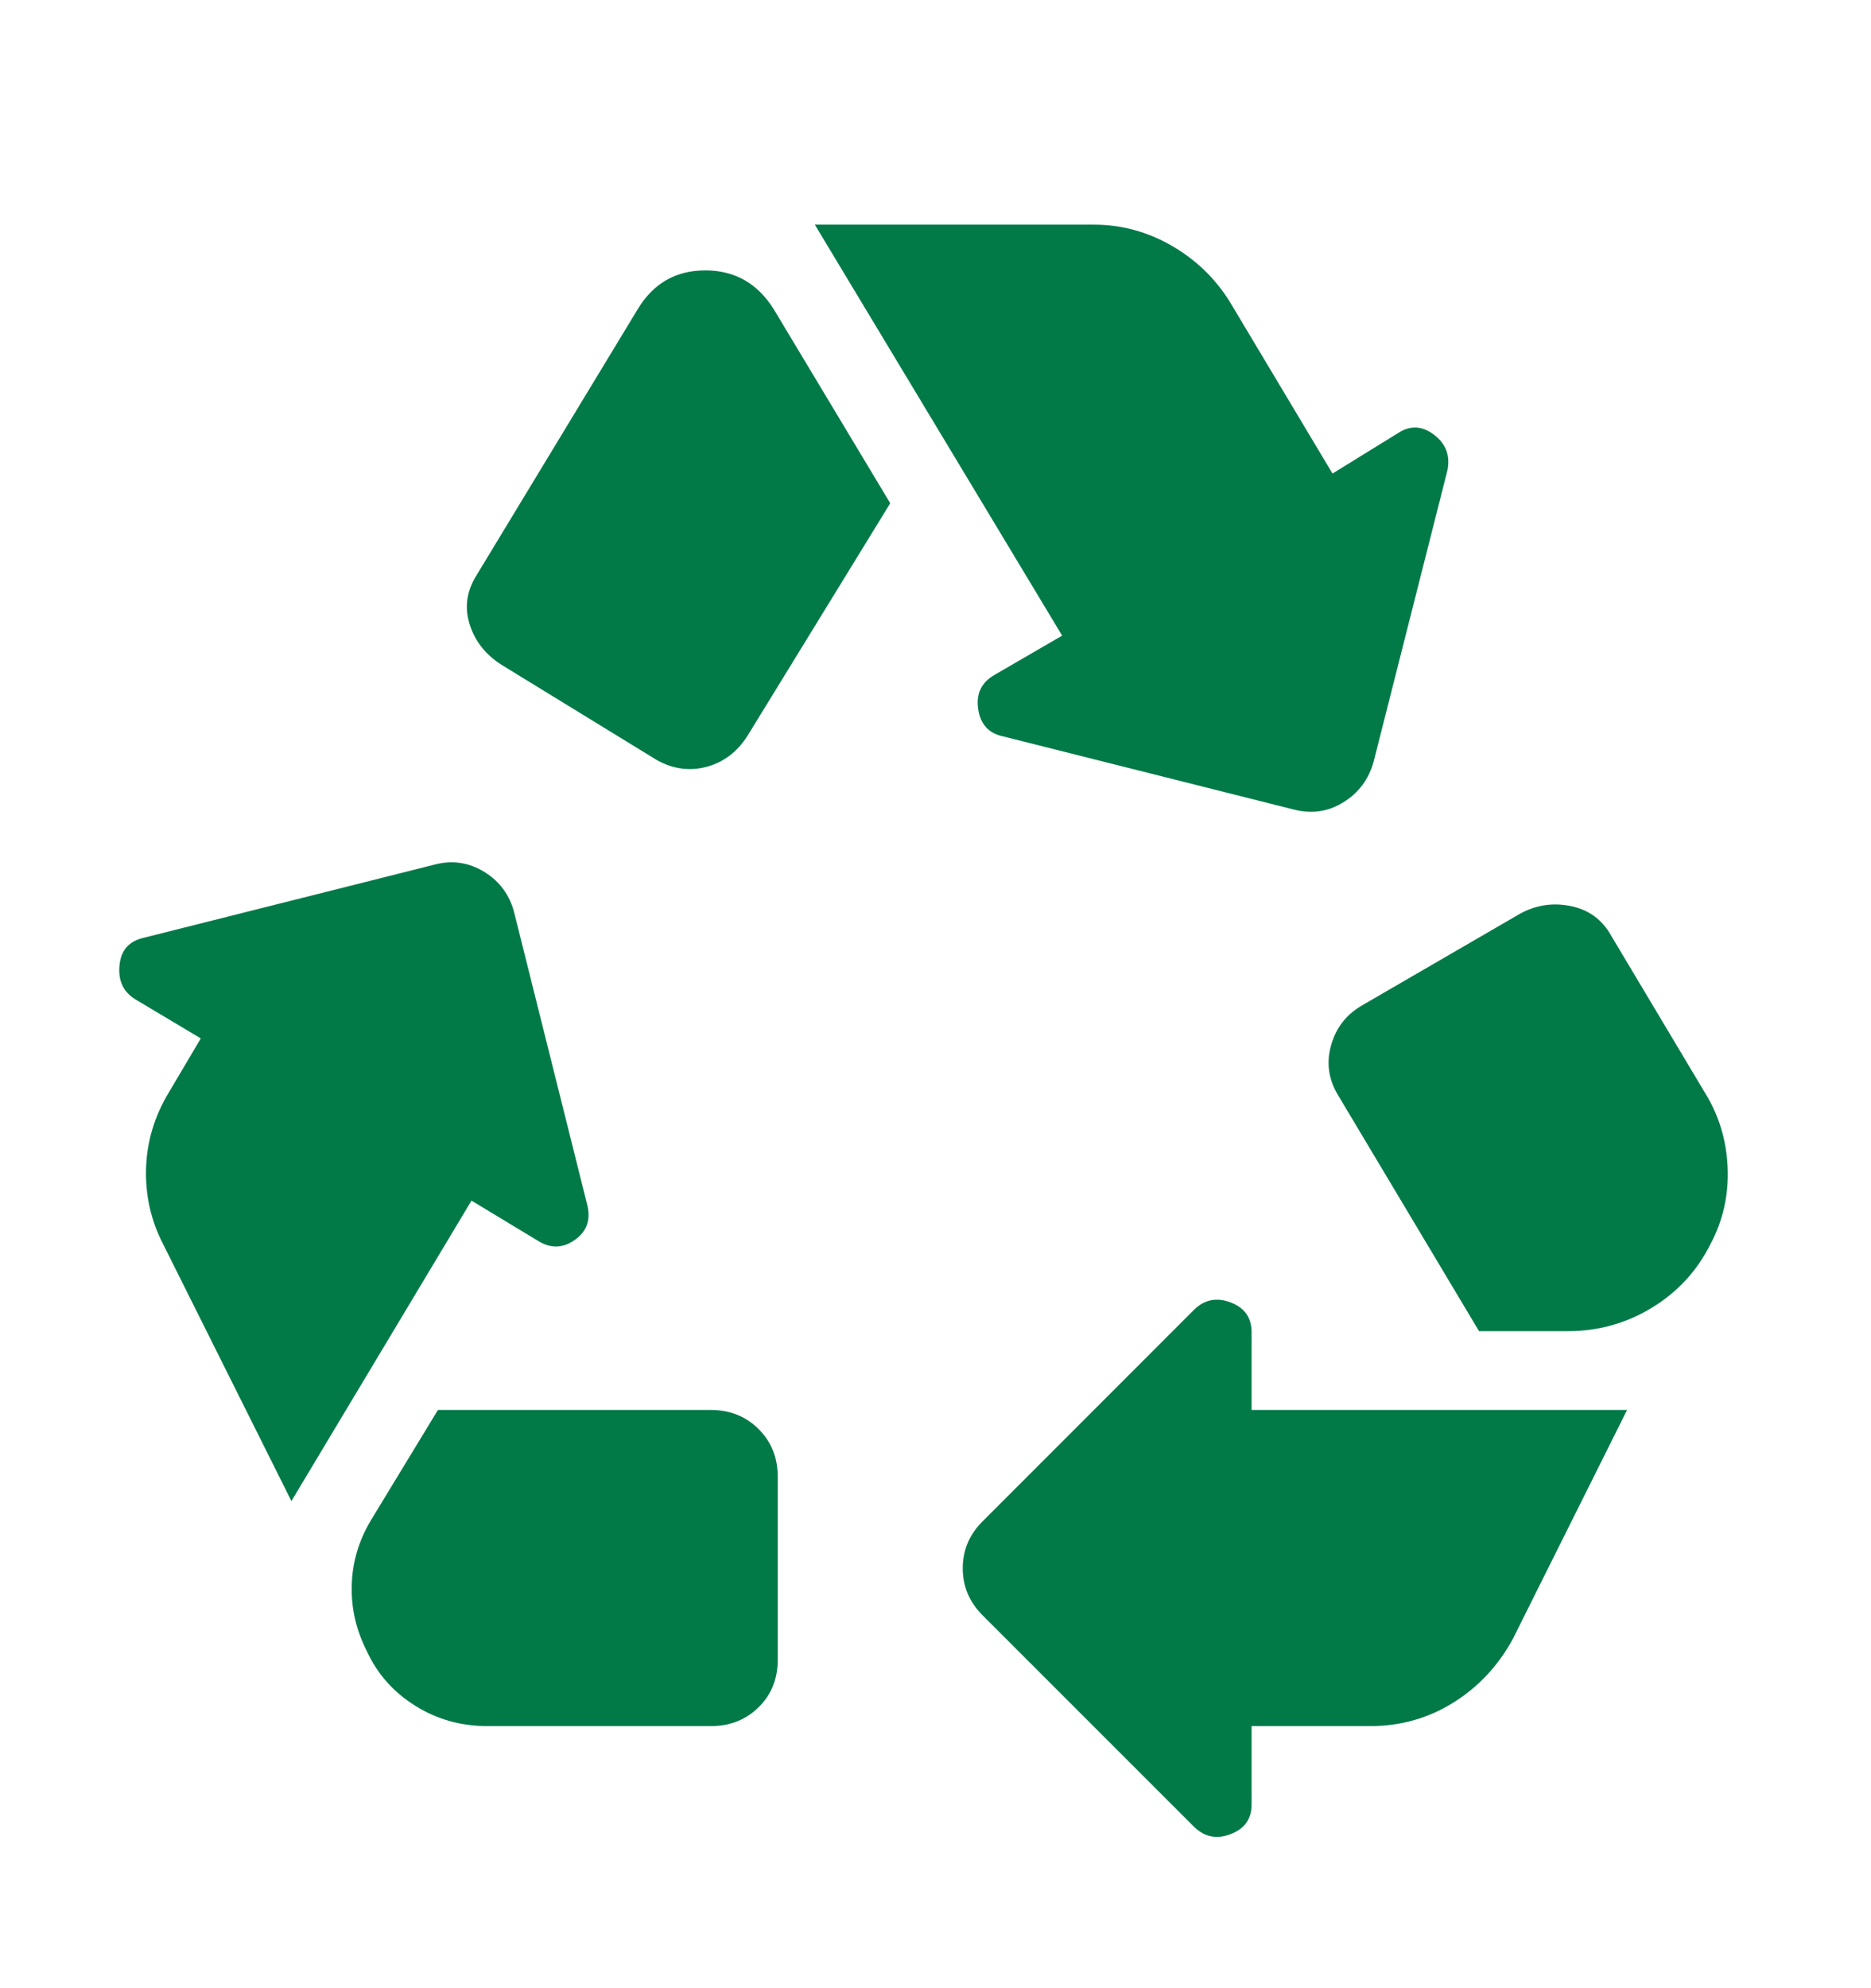 <svg width="16" height="17" viewBox="0 0 16 17" fill="none" xmlns="http://www.w3.org/2000/svg">
<path d="M6.392 6.292L7.613 4.303L6.618 2.646C6.479 2.423 6.284 2.312 6.031 2.312C5.779 2.312 5.586 2.423 5.452 2.646L4.081 4.909C3.992 5.047 3.97 5.189 4.015 5.334C4.059 5.479 4.15 5.596 4.288 5.684L5.617 6.499C5.755 6.576 5.897 6.595 6.042 6.557C6.187 6.518 6.304 6.43 6.392 6.292ZM12.648 11.382L11.447 9.372C11.361 9.234 11.34 9.089 11.383 8.937C11.426 8.785 11.516 8.671 11.654 8.593L13 7.812C13.138 7.737 13.283 7.716 13.435 7.748C13.587 7.779 13.702 7.864 13.779 8.002L14.576 9.337C14.698 9.531 14.764 9.747 14.774 9.983C14.784 10.219 14.734 10.438 14.626 10.64C14.512 10.868 14.345 11.048 14.126 11.182C13.907 11.315 13.668 11.382 13.41 11.382H12.648ZM10.21 15.619L8.403 13.812C8.289 13.698 8.233 13.564 8.233 13.41C8.233 13.255 8.289 13.121 8.403 13.008L10.21 11.2C10.299 11.112 10.403 11.091 10.523 11.136C10.643 11.181 10.703 11.267 10.703 11.391V12.056H13.914L12.935 14.018C12.81 14.245 12.641 14.426 12.427 14.559C12.213 14.692 11.977 14.759 11.719 14.759H10.703V15.429C10.703 15.553 10.643 15.638 10.523 15.683C10.403 15.729 10.299 15.707 10.21 15.619ZM4.166 14.759C3.941 14.759 3.735 14.701 3.549 14.584C3.363 14.467 3.226 14.312 3.137 14.118C3.045 13.937 3.002 13.749 3.008 13.553C3.013 13.358 3.068 13.174 3.17 13.002L3.745 12.056H6.08C6.243 12.056 6.379 12.111 6.488 12.22C6.597 12.329 6.651 12.465 6.651 12.628V14.191C6.651 14.354 6.597 14.49 6.488 14.597C6.379 14.705 6.243 14.759 6.08 14.759H4.166ZM2.492 12.835L1.396 10.64C1.291 10.438 1.242 10.221 1.249 9.991C1.256 9.76 1.321 9.543 1.446 9.337L1.717 8.879L1.156 8.544C1.054 8.481 1.009 8.384 1.022 8.254C1.034 8.124 1.104 8.046 1.231 8.018L3.719 7.392C3.87 7.353 4.012 7.375 4.143 7.456C4.275 7.538 4.36 7.655 4.398 7.806L5.024 10.311C5.052 10.435 5.015 10.533 4.914 10.603C4.814 10.673 4.711 10.677 4.606 10.613L4.032 10.266L2.492 12.835ZM11.068 6.923L8.58 6.297C8.456 6.272 8.384 6.194 8.365 6.062C8.346 5.931 8.393 5.834 8.506 5.77L9.083 5.435L6.968 1.921H9.354C9.59 1.921 9.811 1.981 10.018 2.1C10.225 2.219 10.391 2.379 10.516 2.579L11.395 4.049L11.959 3.701C12.062 3.635 12.163 3.641 12.264 3.718C12.365 3.795 12.403 3.896 12.378 4.021L11.748 6.508C11.707 6.66 11.621 6.777 11.491 6.858C11.361 6.94 11.22 6.961 11.068 6.923Z" fill="#027A48"/>
</svg>
